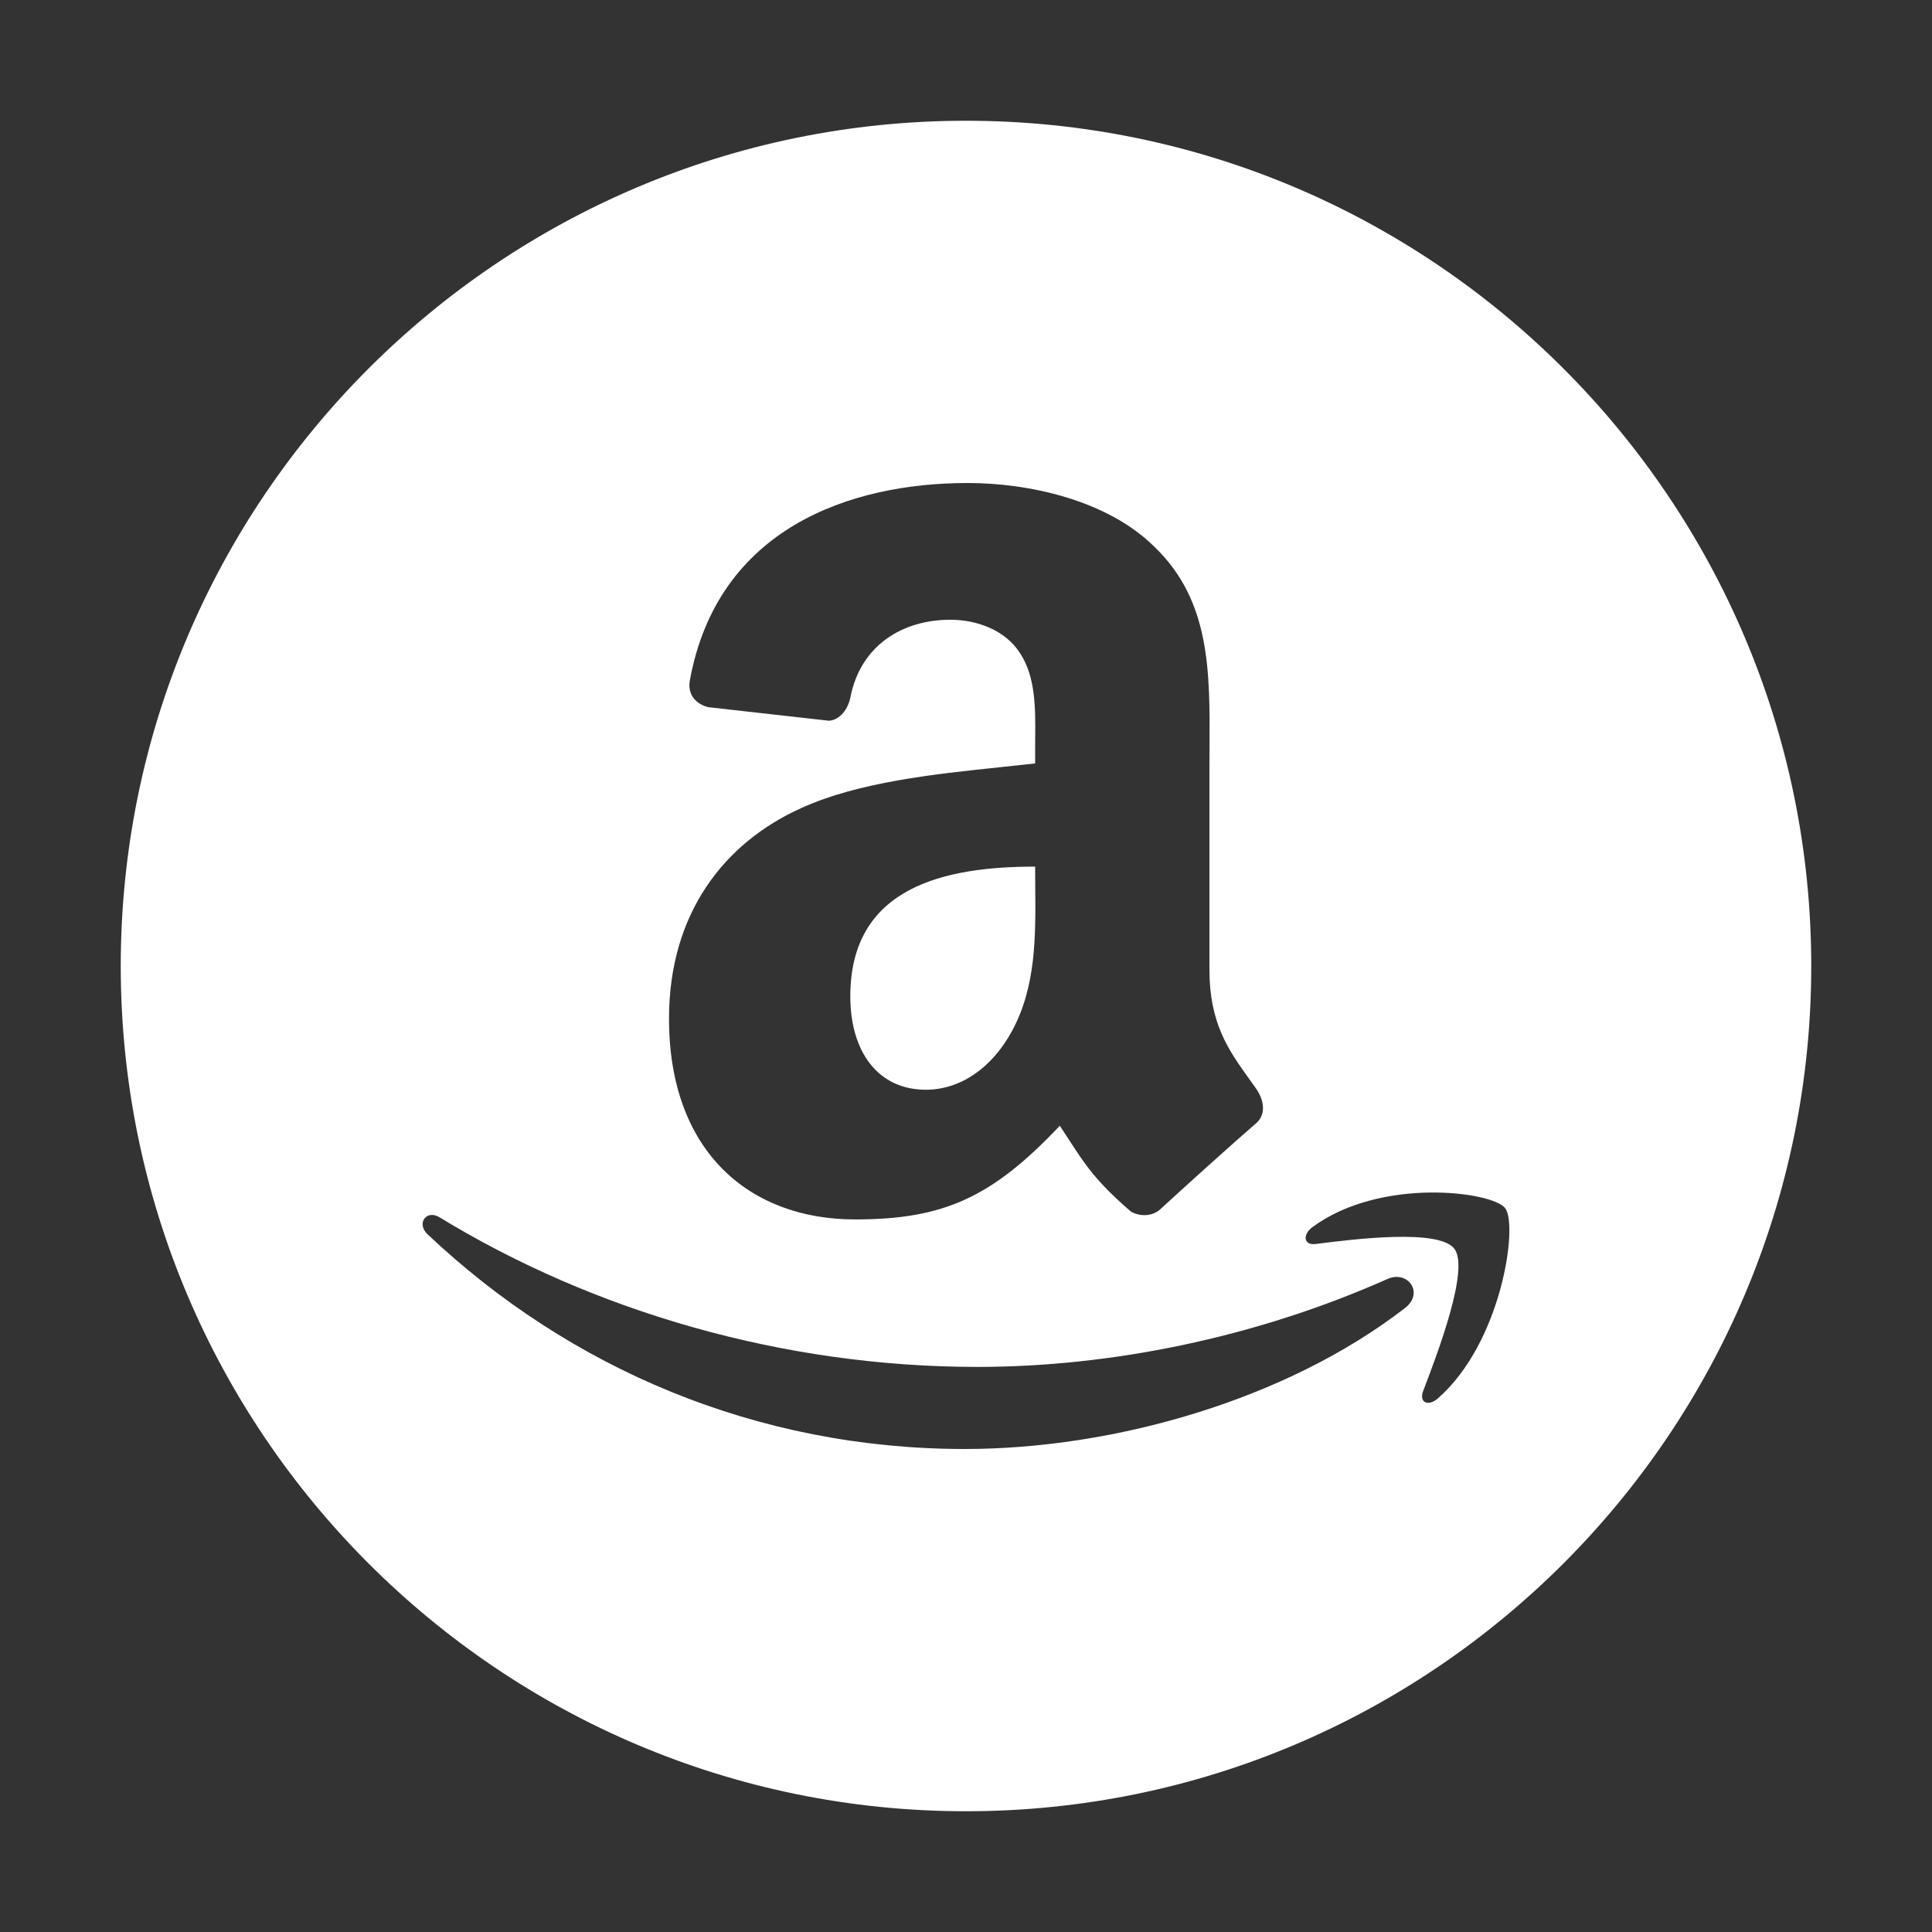 <svg xmlns="http://www.w3.org/2000/svg" width="68" height="68" viewBox="0 0 68 68" fill="none"><rect x="0" y="0" width="68" height="68" fill="#333333" stroke="none"/><g id="amazon"><path id="Subtract" fill-rule="evenodd" clip-rule="evenodd" d="M4.25 34C4.25 17.591 17.591 4.25 34 4.25C50.409 4.25 63.75 17.591 63.75 34C63.75 50.409 50.409 63.75 34 63.75C17.591 63.75 4.25 50.409 4.25 34ZM44.221 38.331C44.134 38.205 44.046 38.083 43.958 37.961C43.247 36.969 42.568 36.023 42.568 34.128V27.063C42.568 26.818 42.57 26.574 42.571 26.333V26.332V26.332V26.332V26.331C42.587 23.623 42.601 21.151 40.647 19.26C38.972 17.589 36.189 17 34.061 17C29.898 17 25.255 18.61 24.281 23.945C24.178 24.511 24.575 24.808 24.935 24.891L29.173 25.367C29.57 25.346 29.857 24.942 29.933 24.534C30.297 22.696 31.782 21.813 33.45 21.813C34.349 21.813 35.371 22.154 35.903 22.991C36.452 23.825 36.444 24.939 36.436 25.935C36.435 26.051 36.434 26.165 36.434 26.278V26.87C36.041 26.915 35.629 26.959 35.204 27.003C32.893 27.245 30.214 27.526 28.209 28.438C25.47 29.668 23.547 32.17 23.547 35.849C23.547 40.563 26.409 42.92 30.093 42.92C33.202 42.92 34.903 42.159 37.302 39.623C37.422 39.803 37.529 39.969 37.631 40.126C38.203 41.008 38.577 41.584 39.809 42.647C40.135 42.827 40.565 42.82 40.853 42.549C41.727 41.744 43.312 40.315 44.207 39.538C44.564 39.234 44.5 38.742 44.221 38.331ZM35.616 36.293C34.922 37.573 33.816 38.355 32.587 38.355C30.912 38.355 29.928 37.029 29.928 35.066C29.928 31.203 33.271 30.502 36.433 30.502C36.433 30.733 36.435 30.965 36.437 31.198C36.453 32.947 36.469 34.731 35.616 36.293ZM49.449 46.04C45.262 49.278 39.19 51 33.961 51C26.636 51 20.037 48.162 15.044 43.438C14.652 43.066 15.002 42.559 15.473 42.847C20.86 46.133 27.522 48.111 34.402 48.111C39.044 48.111 44.146 47.102 48.84 45.014C49.548 44.7 50.142 45.505 49.449 46.04ZM51.191 43.955C50.656 43.237 47.65 43.614 46.302 43.785C45.892 43.835 45.829 43.462 46.197 43.188C48.594 41.424 52.522 41.934 52.978 42.524C53.439 43.122 52.858 47.249 50.611 49.217C50.266 49.521 49.938 49.361 50.09 48.96L50.094 48.95C50.601 47.621 51.726 44.672 51.191 43.955Z" fill="white"></path></g></svg>